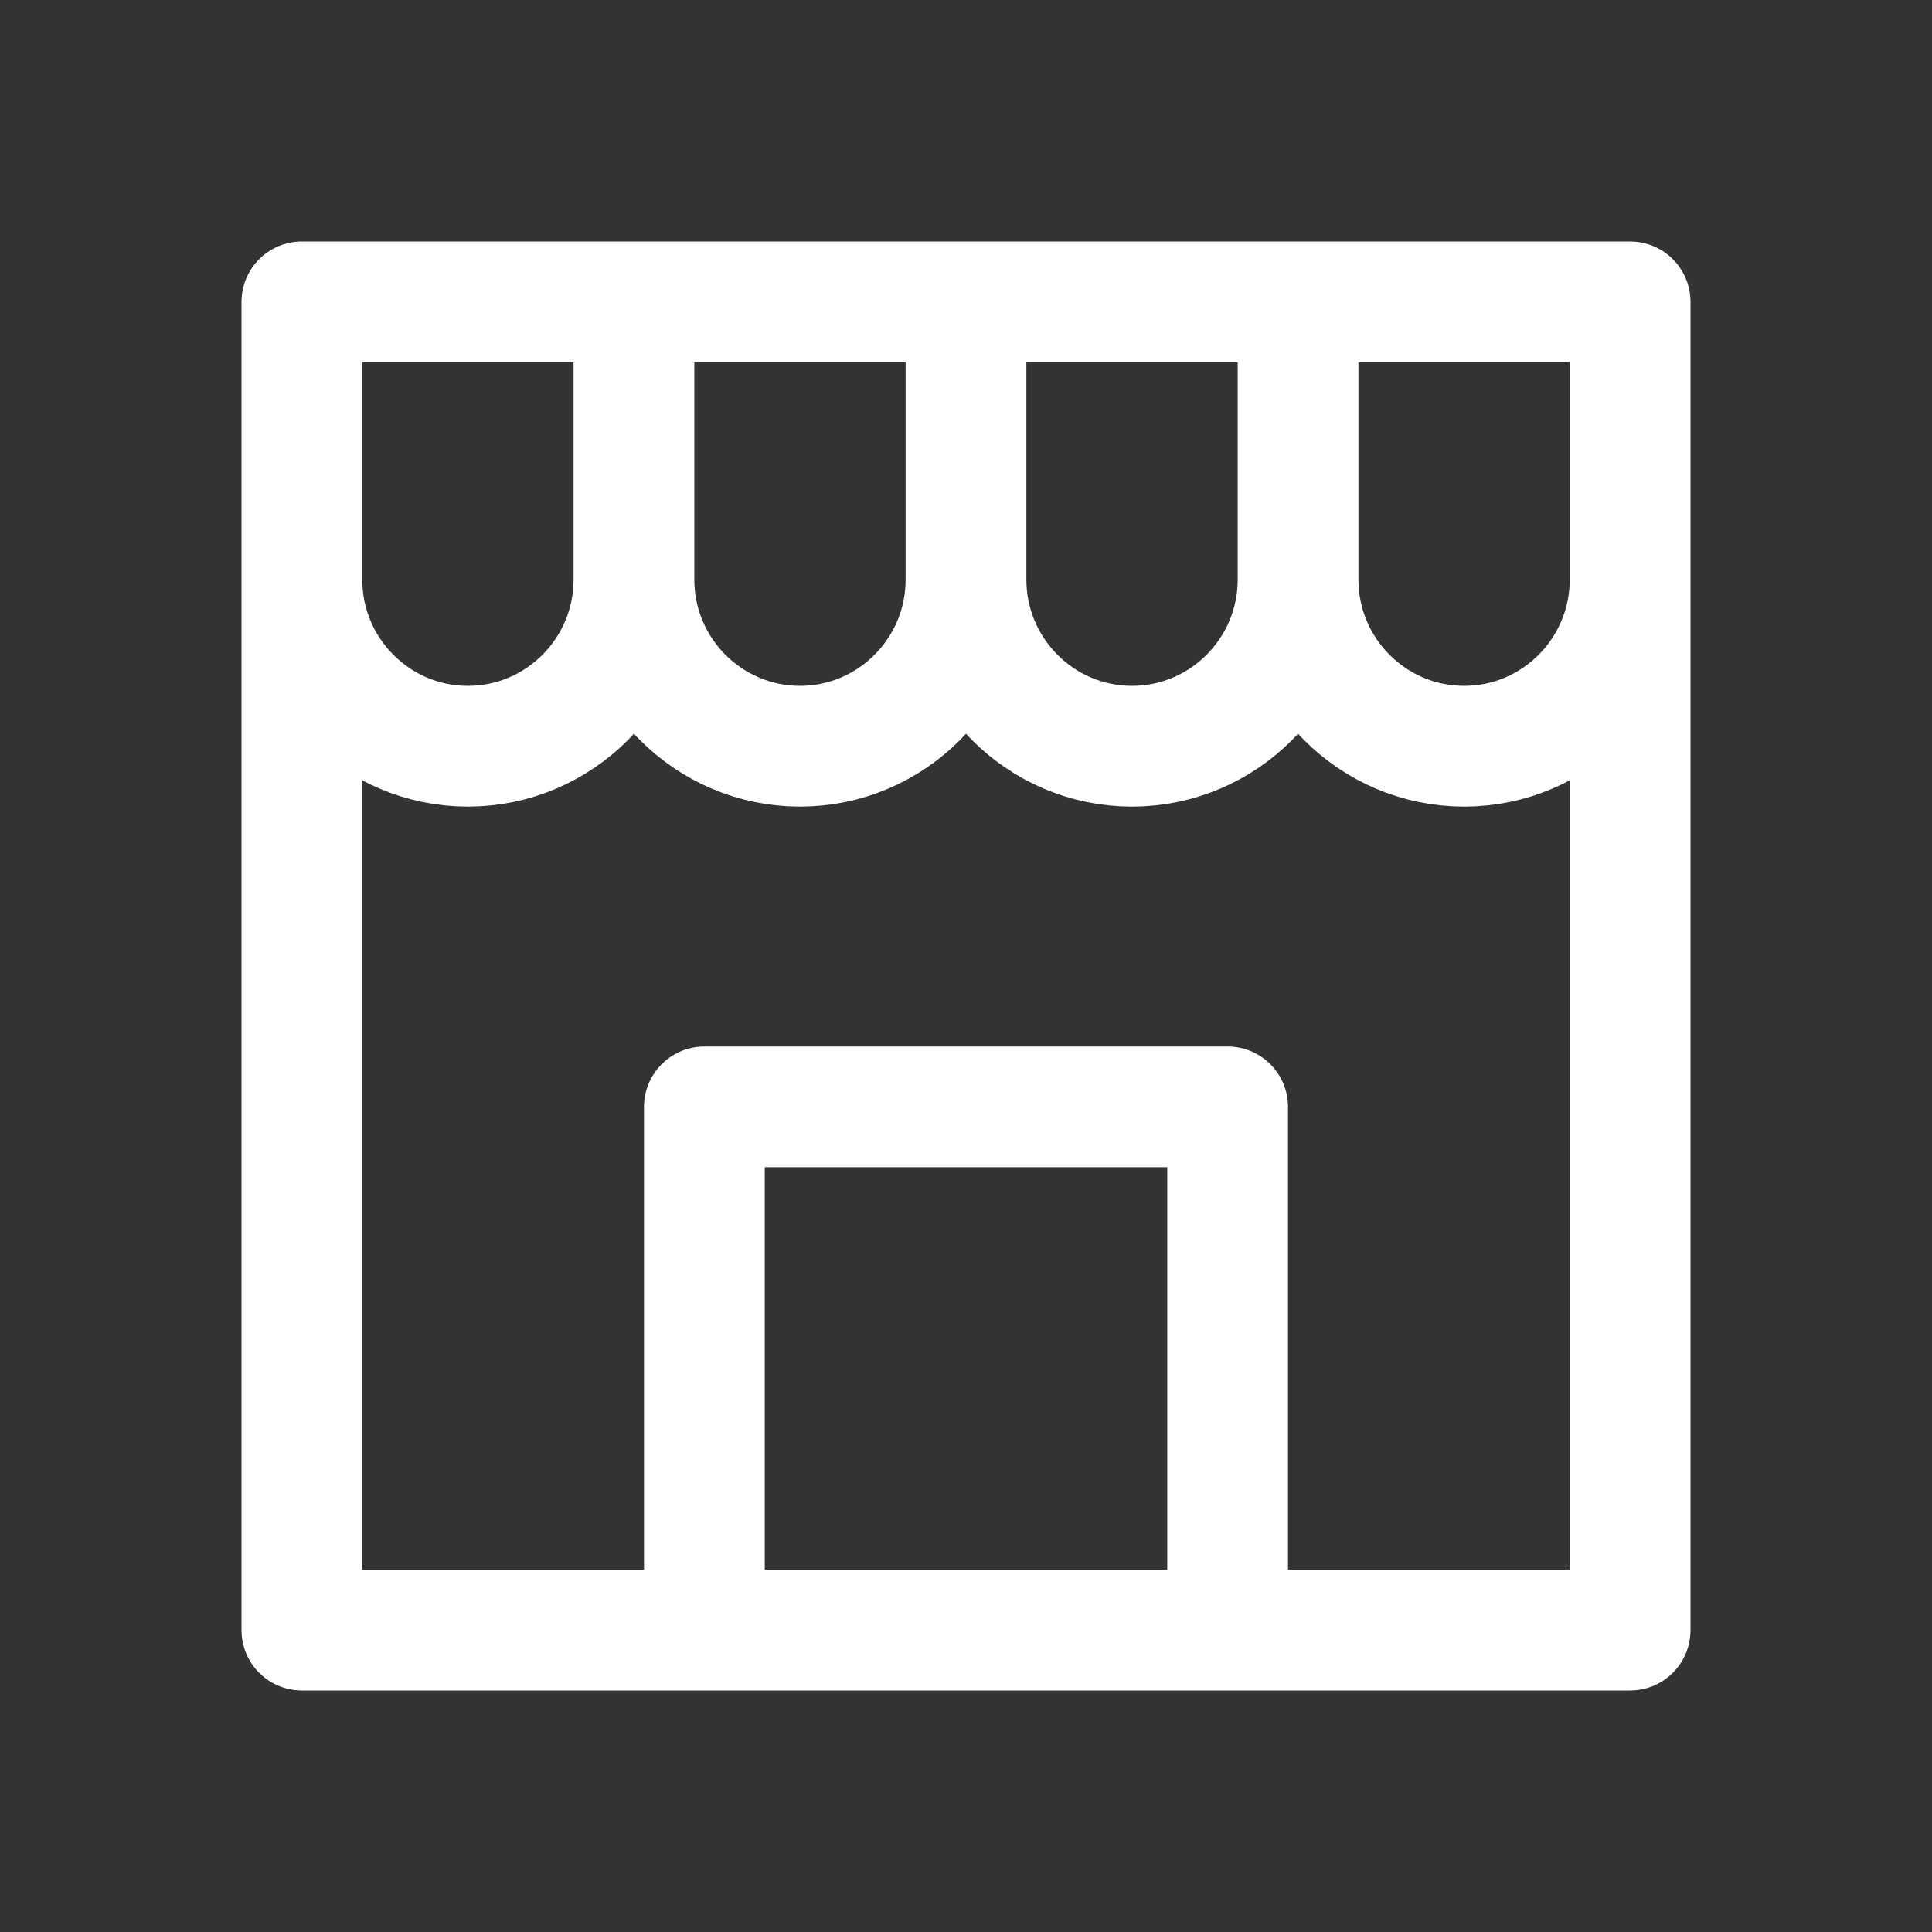 <svg width="24" height="24" viewBox="0 0 24 24" fill="none" xmlns="http://www.w3.org/2000/svg">
<rect x="0" y="0" width="24" height="24" fill="#333333" stroke="none"/>
<path d="M15.25 20.25V13.75H8.75V20.25M7.875 3.75V7.2M7.875 7.2C7.875 8.339 6.952 9.27 5.812 9.27C4.673 9.27 3.75 8.339 3.75 7.2M7.875 7.2C7.875 8.339 8.798 9.27 9.938 9.27C11.077 9.27 12 8.339 12 7.2M12 3.75V7.2M12 7.2C12 8.339 12.923 9.27 14.062 9.27C15.202 9.27 16.125 8.339 16.125 7.2M16.125 3.75V7.2M16.125 7.2C16.125 8.339 17.048 9.27 18.188 9.27C19.327 9.27 20.25 8.339 20.25 7.2M20.25 3.75V20.25H3.75V3.75H20.25Z" stroke="white" stroke-width="1.5" stroke-linecap="round" stroke-linejoin="round"/>
</svg>
